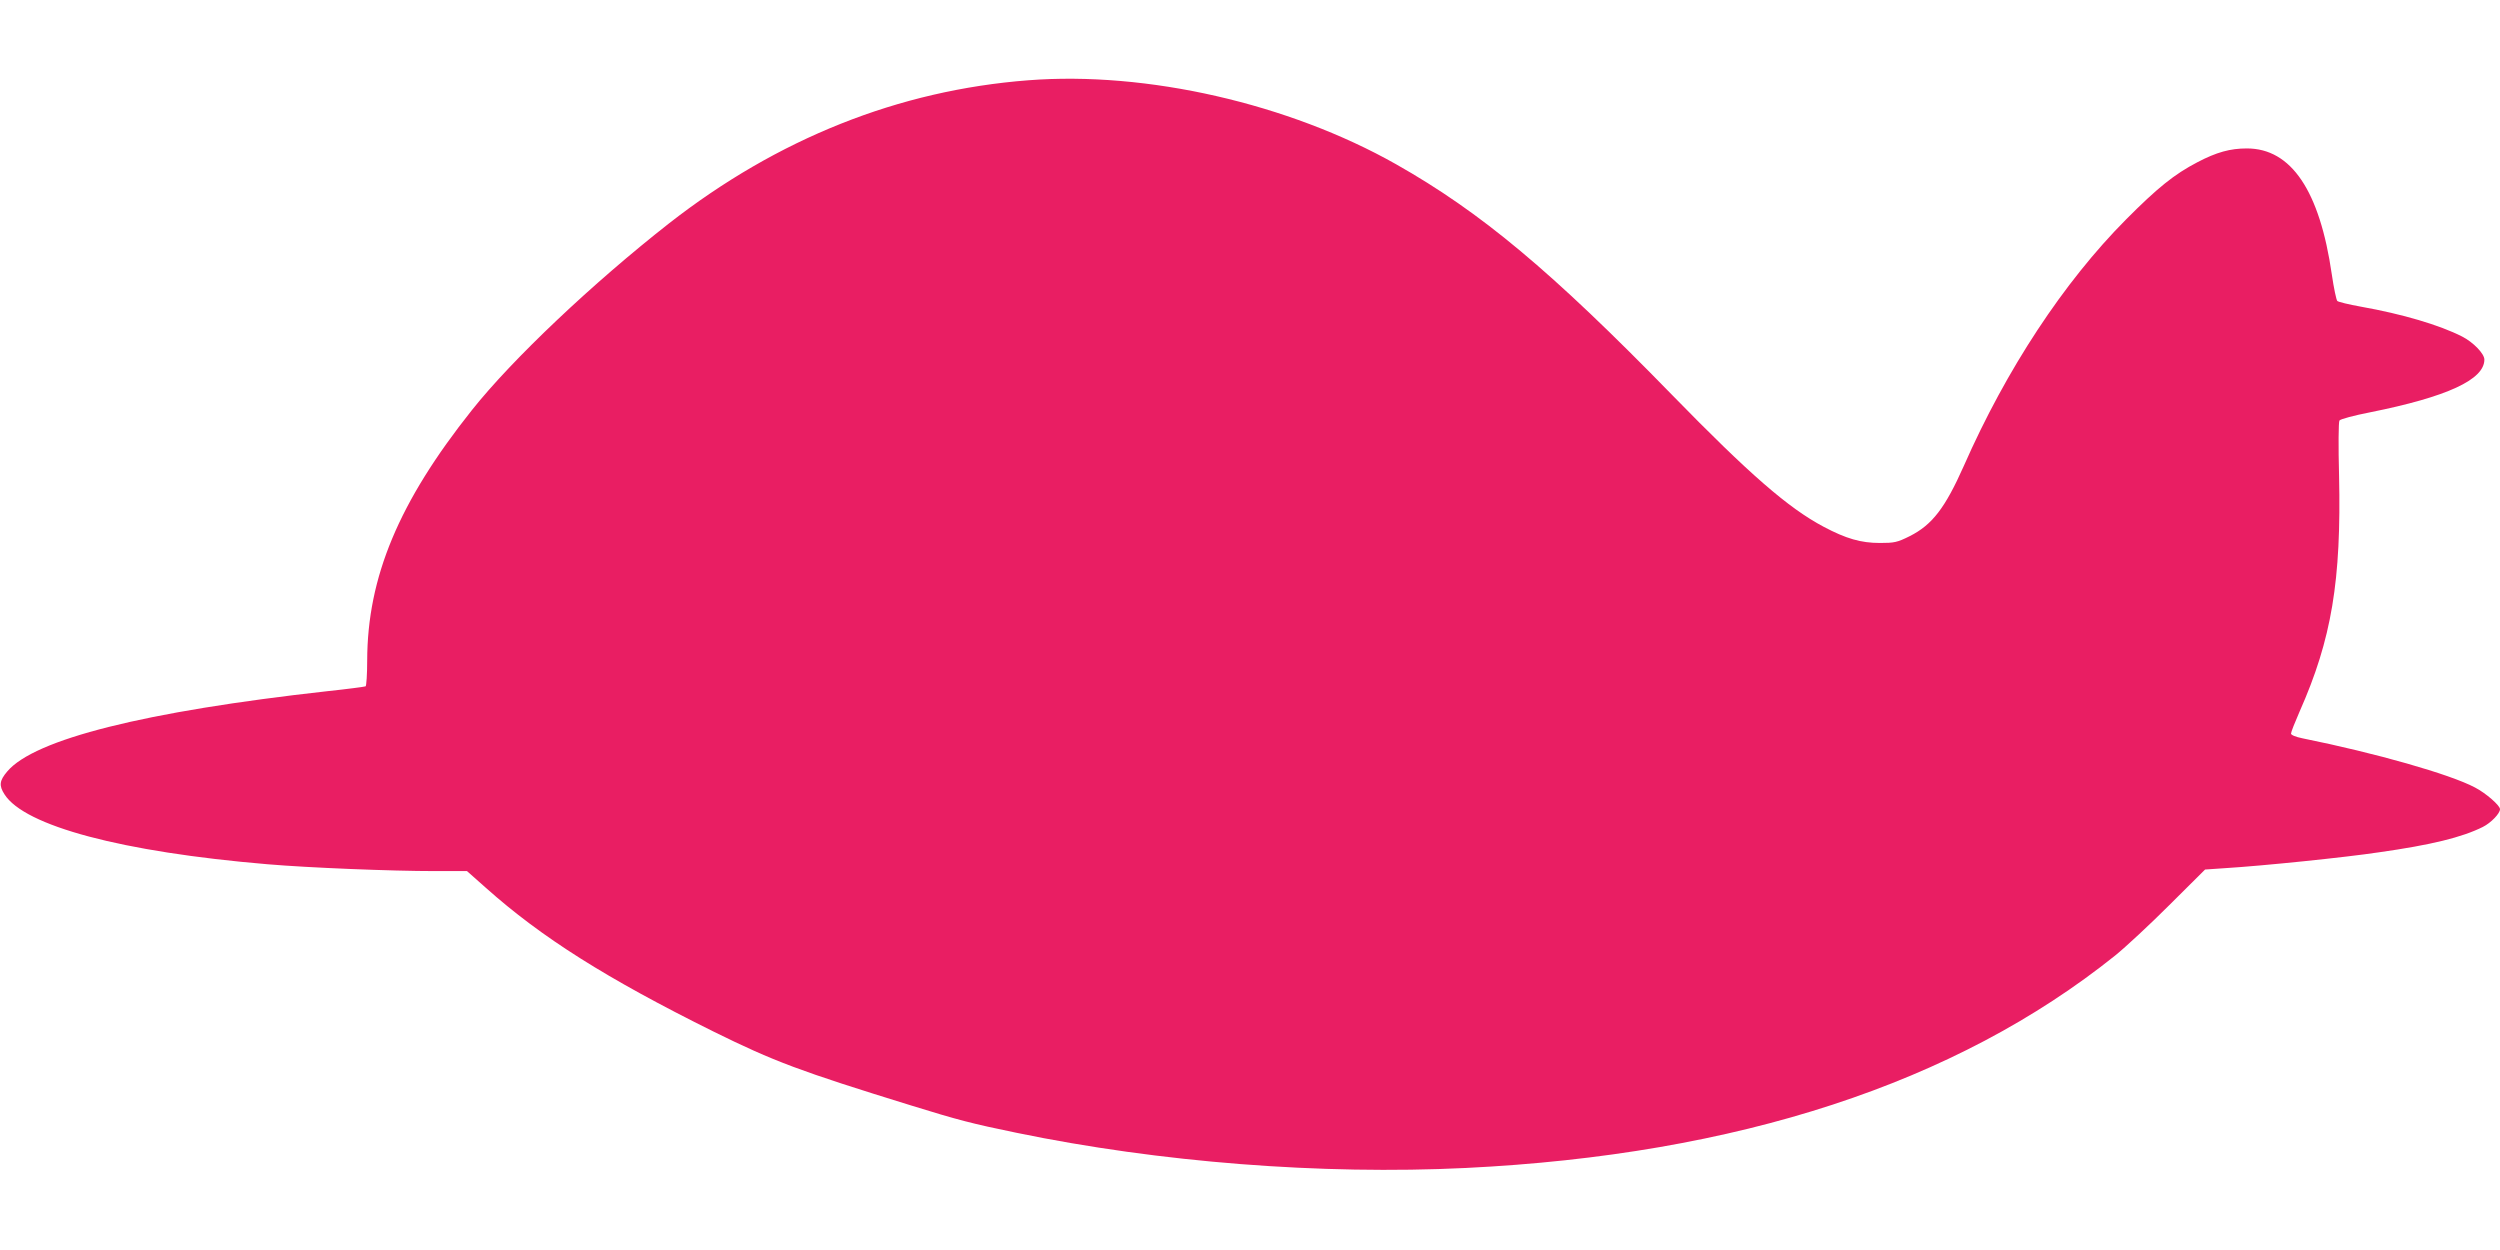 <?xml version="1.0" standalone="no"?>
<!DOCTYPE svg PUBLIC "-//W3C//DTD SVG 20010904//EN"
 "http://www.w3.org/TR/2001/REC-SVG-20010904/DTD/svg10.dtd">
<svg version="1.0" xmlns="http://www.w3.org/2000/svg"
 width="1280pt" height="640pt" viewBox="0 0 1280 640"
 preserveAspectRatio="xMidYMid meet">
<g transform="translate(0,640) scale(0.1,-0.1)"
fill="#e91e63" stroke="none">
<path d="M5265 5989 c-663 -51 -1283 -298 -1840 -733 -389 -305 -801 -694
-1009 -956 -374 -470 -535 -855 -536 -1282 0 -70 -4 -129 -8 -132 -4 -2 -93
-14 -197 -25 -934 -104 -1499 -246 -1638 -411 -40 -47 -43 -72 -14 -117 103
-162 601 -295 1347 -358 211 -18 634 -35 858 -35 l163 0 97 -86 c285 -254 616
-463 1164 -735 312 -154 443 -203 1013 -379 242 -75 312 -93 540 -140 731
-151 1559 -216 2300 -180 1390 68 2508 433 3325 1088 52 42 177 158 277 258
l183 182 102 7 c195 12 614 55 787 81 269 38 427 77 533 130 42 21 88 69 88
91 0 19 -72 82 -128 111 -128 68 -508 176 -884 252 -35 7 -58 17 -58 24 0 8
20 58 44 113 164 370 214 670 202 1208 -4 149 -3 275 2 282 4 7 75 26 157 42
394 79 585 167 585 270 0 30 -57 89 -114 118 -116 59 -305 115 -519 153 -61
11 -115 24 -120 29 -5 5 -18 66 -28 135 -62 430 -208 646 -435 646 -85 0 -155
-19 -254 -71 -117 -61 -203 -130 -365 -293 -319 -321 -613 -768 -830 -1261
-96 -216 -162 -302 -277 -360 -64 -32 -79 -35 -153 -35 -97 0 -173 22 -288 83
-181 96 -380 269 -777 676 -618 634 -979 935 -1412 1180 -550 311 -1278 477
-1883 430z"/>
</g>
</svg>
